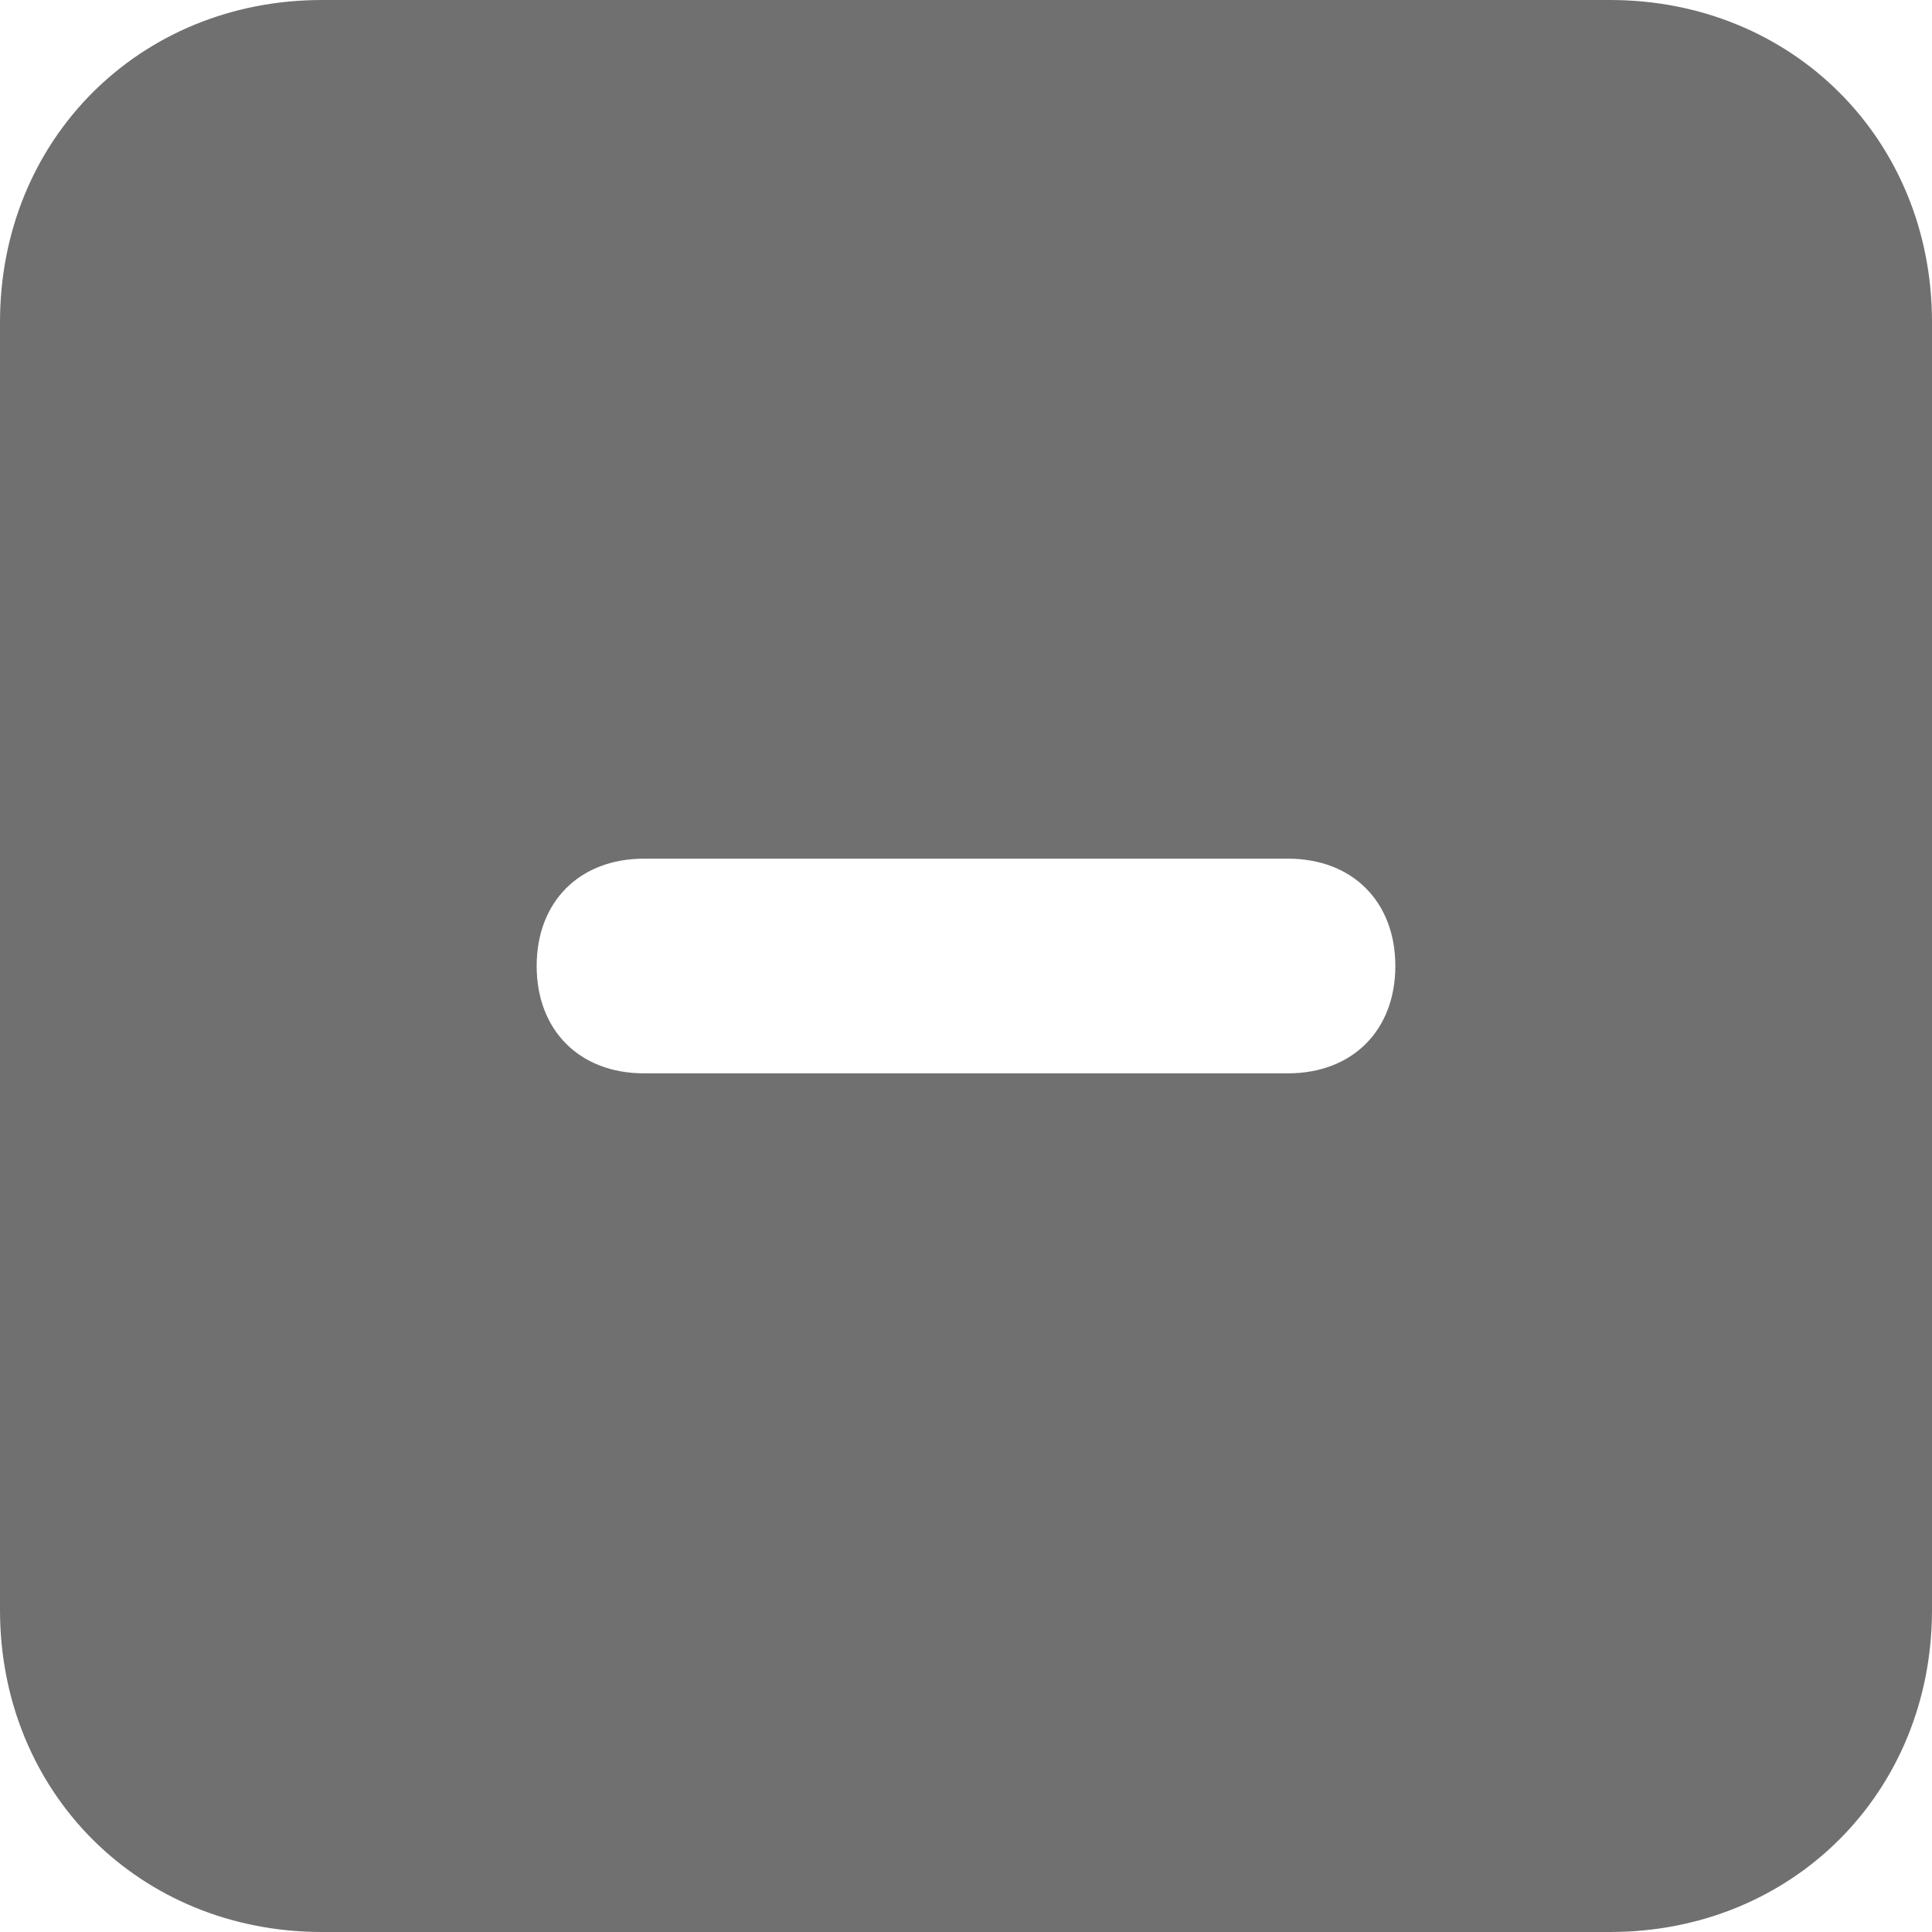 <?xml version="1.0" encoding="utf-8"?>
<!-- Generator: Adobe Illustrator 25.4.8, SVG Export Plug-In . SVG Version: 6.00 Build 0)  -->
<svg version="1.1" id="レイヤー_1" xmlns="http://www.w3.org/2000/svg" xmlns:xlink="http://www.w3.org/1999/xlink" x="0px"
	 y="0px" viewBox="0 0 18 18" style="enable-background:new 0 0 18 18;" xml:space="preserve">
<style type="text/css">
	.st0{fill:#707070;}
</style>
<path id="overlay_color" class="st0" d="M15,18H3c-1.7,0-3-1.3-3-3V3c0-1.7,1.3-3,3-3h12c1.7,0,3,1.3,3,3v12C18,16.7,16.7,18,15,18z
	 M6,8C5.4,8,5,8.4,5,9s0.4,1,1,1h6c0.6,0,1-0.4,1-1s-0.4-1-1-1H6z"/>
</svg>

